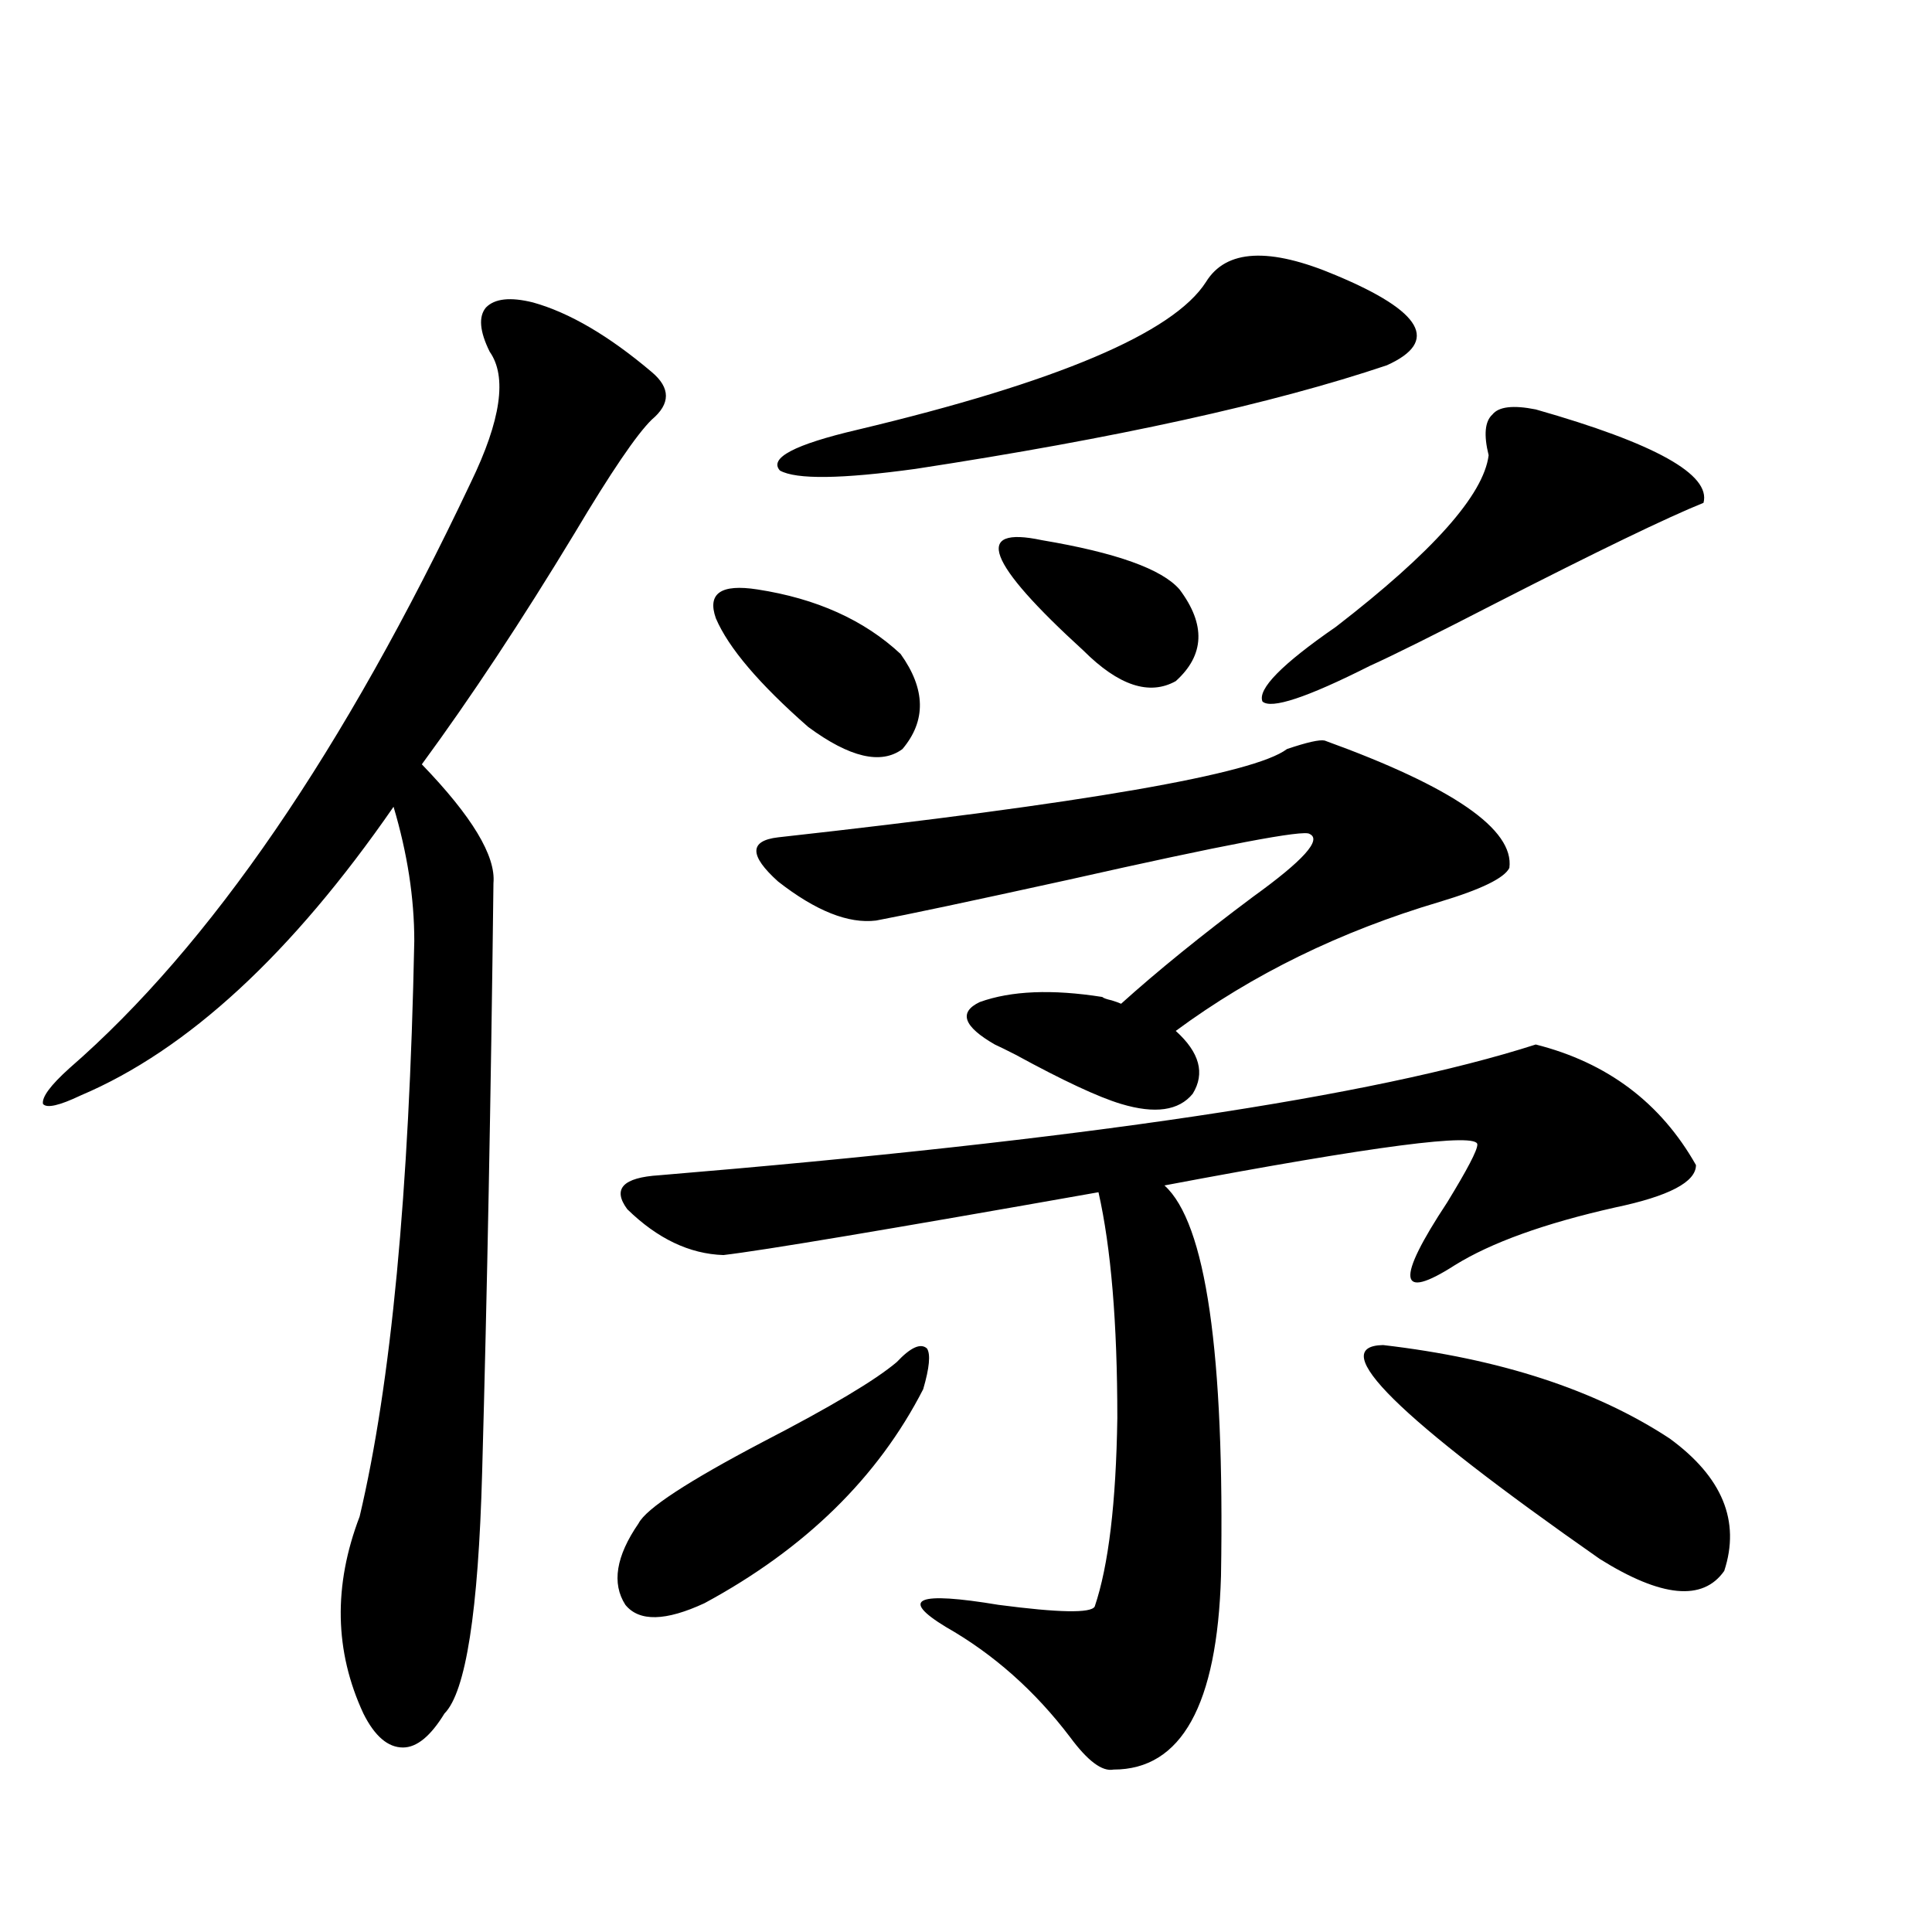 <?xml version="1.0" encoding="utf-8"?>
<!-- Generator: Adobe Illustrator 16.0.0, SVG Export Plug-In . SVG Version: 6.00 Build 0)  -->
<!DOCTYPE svg PUBLIC "-//W3C//DTD SVG 1.1//EN" "http://www.w3.org/Graphics/SVG/1.1/DTD/svg11.dtd">
<svg version="1.1" id="图层_1" xmlns="http://www.w3.org/2000/svg" xmlns:xlink="http://www.w3.org/1999/xlink" x="0px" y="0px"
	 width="1000px" height="1000px" viewBox="0 0 1000 1000" enable-background="new 0 0 1000 1000" xml:space="preserve">
<path d="M275.896,156.551c18.856,5.273,39.344,17.29,61.462,36.035c9.756,8.212,9.756,16.411,0,24.609
	c-7.805,7.622-21.143,27.246-39.999,58.887c-27.316,45.126-53.657,84.966-79.022,119.531c26.006,26.958,38.368,47.461,37.072,61.523
	c-1.311,110.165-3.262,211.816-5.854,304.98c-1.951,72.07-8.46,113.667-19.512,124.805c-7.164,11.714-14.313,17.578-21.463,17.578
	c-7.805,0-14.634-5.864-20.487-17.578c-14.969-32.231-15.609-66.206-1.951-101.953c16.25-68.555,25.686-167.871,28.292-297.949
	c0-22.261-3.582-45.401-10.731-69.434C151.021,493.763,97.028,543.571,41.755,567c-11.066,5.273-17.561,6.743-19.512,4.395
	c-0.655-3.516,3.902-9.668,13.658-18.457c72.834-63.281,142.101-164.355,207.8-303.223c15.609-32.218,18.856-54.78,9.756-67.676
	c-5.213-10.547-5.854-18.155-1.951-22.852C256.049,154.505,264.188,153.626,275.896,156.551z M464.184,704.988
	c7.149-7.608,12.348-9.956,15.609-7.031c1.951,2.938,1.296,9.97-1.951,21.094c-23.414,45.703-61.142,82.617-113.168,110.742
	c-20.167,9.366-33.825,9.668-40.975,0.879c-7.164-11.124-4.878-25.187,6.829-42.188c3.902-7.608,25.365-21.671,64.389-42.188
	C430.038,728.142,453.117,714.368,464.184,704.988z M794.907,540.633c37.072,9.38,64.709,30.185,82.925,62.402
	c0,8.789-13.993,16.122-41.95,21.973c-36.432,8.212-64.068,18.169-82.925,29.883c-29.268,18.759-30.578,7.91-3.902-32.52
	c10.396-16.987,15.609-26.944,15.609-29.883c0.641-6.44-53.337,0.591-161.947,21.094c21.463,19.336,31.219,86.724,29.268,202.148
	c-1.951,66.797-20.487,100.195-55.608,100.195c-5.854,1.167-13.338-4.395-22.438-16.699c-18.216-24.032-39.679-43.066-64.389-57.129
	c-24.069-14.653-14.969-18.457,27.316-11.426c31.219,4.093,47.804,4.395,49.755,0.879c7.149-21.094,11.052-53.613,11.707-97.559
	c0-49.219-3.262-88.179-9.756-116.895c-109.266,19.336-173.989,30.185-194.142,32.52c-17.561-0.577-34.146-8.487-49.755-23.73
	c-7.805-10.547-2.286-16.397,16.585-17.578C559.791,590.153,711.007,567.591,794.907,540.633z M391.99,305.086
	c30.563,4.696,55.273,15.82,74.145,33.398c13.003,18.169,13.323,34.579,0.976,49.219c-11.066,8.212-27.316,4.395-48.779-11.426
	c-25.365-22.261-41.31-41.007-47.804-56.25C365.97,307.146,373.119,302.161,391.99,305.086z M685.642,383.309
	c66.34,24.032,98.199,46.005,95.607,65.918c-2.606,5.273-14.634,11.138-36.097,17.578c-51.386,15.243-96.918,37.505-136.582,66.797
	c12.348,11.138,15.274,21.973,8.78,32.52c-7.164,8.789-19.512,10.547-37.072,5.273c-11.707-3.516-29.923-12.003-54.633-25.488
	c-4.558-2.335-8.14-4.093-10.731-5.273c-16.265-9.366-18.871-16.699-7.805-21.973c16.25-5.851,37.393-6.729,63.413-2.637
	c0.641,0.591,2.271,1.181,4.878,1.758c1.951,0.591,3.567,1.181,4.878,1.758c18.856-16.987,41.615-35.444,68.291-55.371
	c26.006-18.745,35.762-29.581,29.268-32.52c-2.606-2.335-44.236,5.575-124.875,23.73c-50.73,11.138-83.9,18.169-99.51,21.094
	c-14.313,1.758-31.219-4.972-50.73-20.215c-14.969-13.472-14.969-21.094,0-22.852c158.686-17.578,246.488-32.808,263.408-45.703
	C676.526,384.188,683.035,382.731,685.642,383.309z M624.18,146.004c10.396-16.987,32.835-18.155,67.315-3.516
	c44.877,18.759,53.657,34.277,26.341,46.582c-59.19,19.927-140.484,37.793-243.896,53.613c-38.383,5.273-61.797,5.575-70.242,0.879
	c-5.854-6.44,7.47-13.472,39.999-21.094C547.108,197.859,607.26,172.371,624.18,146.004z M539.304,279.598
	c38.368,6.454,62.103,14.941,71.218,25.488c13.658,18.169,13.003,33.989-1.951,47.461c-13.658,7.622-29.603,2.349-47.804-15.82
	C510.677,291.023,503.527,271.989,539.304,279.598z M794.907,211.922c61.782,17.578,90.729,33.7,86.827,48.34
	c-18.871,7.622-54.633,24.911-107.314,51.855c-31.874,16.411-53.657,27.246-65.364,32.52
	c-32.529,16.411-51.065,22.563-55.608,18.457c-2.606-6.44,10.076-19.336,38.048-38.672c50.075-38.672,76.416-68.253,79.022-88.77
	c-2.606-10.547-1.951-17.578,1.951-21.094C775.716,210.466,783.2,209.587,794.907,211.922z M715.885,696.199
	c60.486,7.031,109.906,23.153,148.289,48.34c27.316,19.927,36.737,42.778,28.292,68.555c-11.066,15.82-32.529,13.761-64.389-6.152
	C723.354,733.704,685.962,696.79,715.885,696.199z"/>
</svg>
